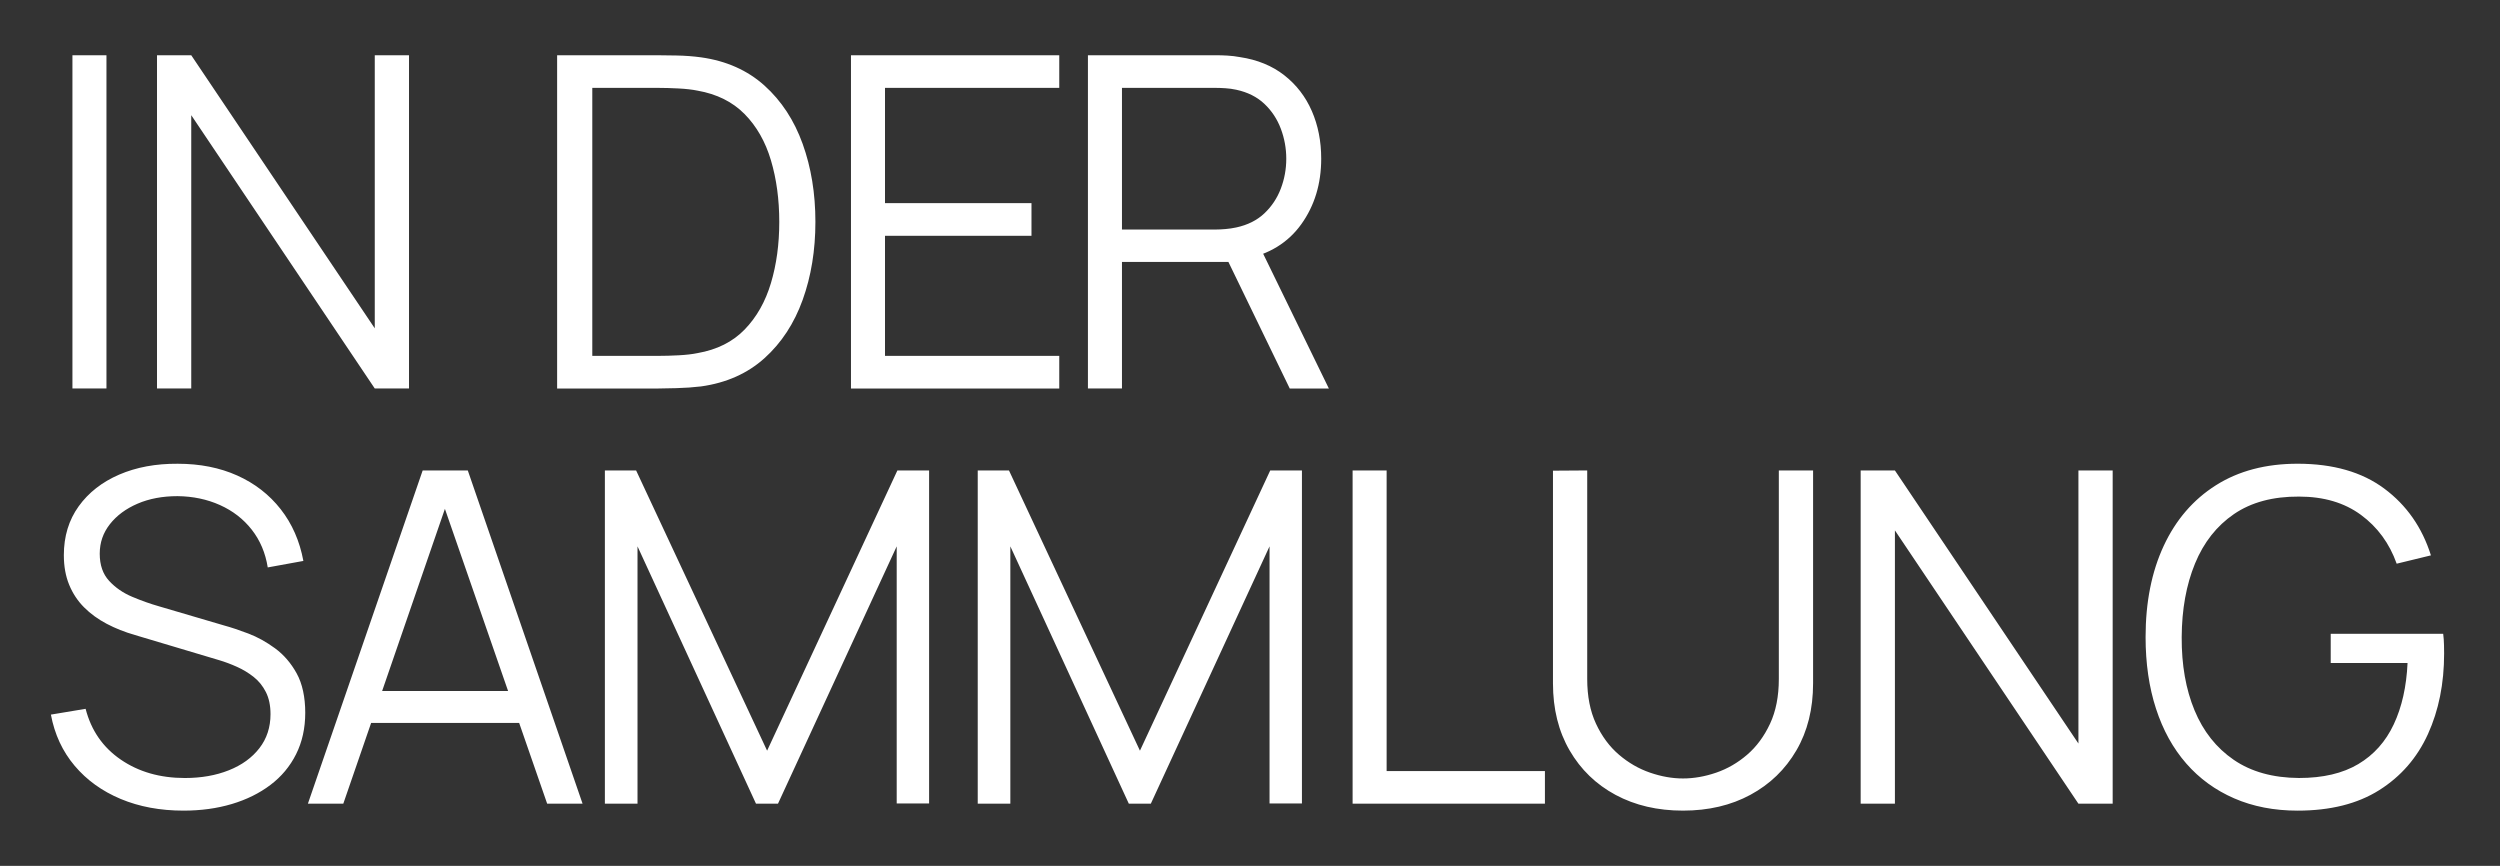 <?xml version="1.0" encoding="UTF-8"?>
<svg id="Ebene_2" data-name="Ebene 2" xmlns="http://www.w3.org/2000/svg" viewBox="0 0 1920 665">
  <rect x="0" y="0" width="1920" height="665" fill="#333333" stroke="none"/>
  <defs>
    <style>
      .cls-1 {
        fill: #fff;
      }
    </style>
  </defs>
  <path class="cls-1" d="M1827.23,606.84c16.65-10.49,29.12-24.82,37.41-43.01,8.29-18.19,12.44-38.83,12.44-61.94,0-1.3-.03-3.47-.09-6.49-.06-3.02-.27-5.89-.62-8.62h-86.38v22.39h59.01c-.83,18.13-4.35,33.83-10.58,47.1-6.22,13.27-15.31,23.46-27.28,30.57-11.97,7.11-27.13,10.66-45.5,10.66-20.02-.12-36.73-4.77-50.12-13.95-13.39-9.18-23.43-21.86-30.12-38.03-6.7-16.17-9.98-34.92-9.86-56.25.12-21.33,3.52-40.14,10.22-56.43,6.69-16.29,16.68-28.97,29.95-38.04,13.27-9.06,29.92-13.53,49.94-13.42,18.96,0,34.81,4.68,47.54,14.04,12.74,9.36,21.89,21.86,27.46,37.5l26.3-6.4c-6.75-21.44-18.69-38.54-35.81-51.27-17.12-12.74-39.31-19.11-66.56-19.11-24.41,0-45.32,5.51-62.74,16.53-17.42,11.02-30.78,26.51-40.08,46.48-9.3,19.97-13.95,43.34-13.95,70.12,0,20.26,2.67,38.6,8,55.01,5.33,16.41,13.06,30.42,23.19,42.03,10.13,11.61,22.42,20.56,36.88,26.84,14.45,6.28,30.69,9.42,48.7,9.42,25.12,0,46-5.24,62.65-15.73M1455.29,617.24v-209.9l140.94,209.9h26.3v-255.93h-26.3v209.72l-140.94-209.72h-26.3v255.93h26.3ZM1344.37,610.39c14.99-8.11,26.75-19.49,35.28-34.13,8.53-14.63,12.8-31.78,12.8-51.45v-163.51h-26.31v160.14c0,13.27-2.25,24.74-6.75,34.39-4.51,9.66-10.37,17.6-17.6,23.82-7.23,6.22-15.17,10.81-23.82,13.77-8.65,2.96-17.12,4.44-25.42,4.44s-16.59-1.48-25.24-4.44c-8.65-2.96-16.62-7.55-23.9-13.77-7.29-6.22-13.18-14.16-17.68-23.82-4.51-9.66-6.75-21.12-6.75-34.39v-160.14l-26.3.18v163.33c0,19.67,4.27,36.85,12.8,51.54,8.53,14.69,20.29,26.07,35.28,34.13,14.99,8.06,32.26,12.08,51.81,12.08s36.82-4.06,51.81-12.17M1186.5,617.24v-25.06h-121.57v-230.87h-26.13v255.93h147.69ZM775.94,617.24v-197.64l91,197.64h16.89l91.18-197.64v197.46h24.88v-255.76h-24.35l-100.06,215.23-100.59-215.23h-23.99v255.93h25.06ZM489.61,617.24v-197.64l91,197.64h16.88l91.18-197.64v197.46h24.88v-255.76h-24.35l-100.06,215.23-100.6-215.23h-23.99v255.93h25.06ZM407.96,530.68h-132.23v24.53h132.23v-24.53ZM263.65,617.24l83.18-241.36h-10.31l83.71,241.36h27.19l-88.15-255.93h-34.66l-88.15,255.93h27.19ZM178,617.5c11.31-3.38,21.21-8.26,29.68-14.66,8.47-6.4,15.05-14.28,19.73-23.64,4.68-9.36,7.02-19.96,7.02-31.81s-2.19-22.28-6.58-30.21c-4.38-7.94-9.93-14.37-16.62-19.28-6.7-4.91-13.57-8.71-20.62-11.38-7.05-2.67-13.18-4.71-18.4-6.13l-50.12-14.75c-6.64-1.89-13.48-4.32-20.53-7.29-7.05-2.96-12.97-7.05-17.77-12.26-4.8-5.21-7.2-12.14-7.2-20.79s2.61-16.11,7.82-22.75c5.21-6.63,12.29-11.88,21.24-15.73,8.94-3.85,19.17-5.78,30.66-5.78,11.85.12,22.72,2.4,32.61,6.84,9.89,4.44,18.04,10.75,24.44,18.93,6.4,8.18,10.49,17.83,12.26,28.97l27.37-4.98c-2.84-15.29-8.65-28.53-17.42-39.72-8.77-11.2-19.88-19.82-33.32-25.86-13.45-6.04-28.7-9.06-45.77-9.06-16.83-.12-31.81,2.67-44.97,8.35-13.15,5.69-23.52,13.81-31.1,24.35-7.58,10.55-11.38,23.05-11.38,37.5,0,8.53,1.36,16.12,4.09,22.75,2.72,6.64,6.55,12.41,11.46,17.33,4.92,4.92,10.69,9.12,17.33,12.62,6.64,3.5,13.86,6.37,21.68,8.62l64.87,19.37c4.38,1.31,8.89,2.99,13.51,5.07,4.62,2.07,8.89,4.65,12.8,7.73,3.91,3.08,7.05,6.96,9.42,11.64,2.37,4.68,3.56,10.34,3.56,16.97,0,10.07-2.84,18.78-8.53,26.13-5.69,7.35-13.51,13.01-23.46,16.97-9.95,3.97-21.21,5.95-33.77,5.95-19.08,0-35.49-4.71-49.23-14.13-13.75-9.42-22.75-22.42-27.01-39.01l-26.66,4.44c2.84,15.17,8.92,28.26,18.22,39.28,9.3,11.02,21.09,19.52,35.37,25.5,14.28,5.98,30.36,8.97,48.25,8.97,13.39,0,25.74-1.69,37.06-5.07"/>
  <path class="cls-1" d="M861.67,67.49h71.98c2.13,0,4.62.09,7.46.27,2.84.18,5.63.56,8.35,1.16,8.77,1.9,15.97,5.51,21.6,10.84,5.63,5.33,9.83,11.7,12.62,19.11,2.78,7.41,4.18,15.08,4.18,23.02s-1.39,15.58-4.18,22.93c-2.79,7.35-6.99,13.68-12.62,19.02-5.63,5.33-12.83,8.95-21.6,10.84-2.73.59-5.51,1.01-8.35,1.24-2.84.24-5.33.36-7.46.36h-71.98v-108.77ZM1020.56,298.37l-55.45-113.75-25.06,9.6,50.47,104.15h30.04ZM861.67,298.37v-97.22h84.96l9.06-2.13c18.96-3.67,33.53-12.62,43.72-26.84,10.19-14.22,15.28-30.98,15.28-50.3,0-13.39-2.4-25.59-7.2-36.61-4.8-11.02-11.85-20.17-21.15-27.46-9.3-7.29-20.65-11.94-34.04-13.95-3.2-.59-6.37-.98-9.51-1.16-3.14-.18-5.95-.27-8.44-.27h-98.82v255.93h26.13ZM813.51,298.37v-25.06h-133.83v-92.24h112.5v-25.06h-112.5v-88.51h133.83v-25.06h-159.96v255.93h159.96ZM454.88,67.49h50.65c4.62,0,9.8.15,15.55.44,5.74.3,10.63.86,14.66,1.69,14.81,2.61,26.84,8.59,36.08,17.95,9.24,9.36,16,21.21,20.26,35.55,4.27,14.34,6.4,30.1,6.4,47.28s-2.13,32.73-6.4,47.01c-4.27,14.28-10.99,26.16-20.17,35.64-9.18,9.48-21.24,15.52-36.17,18.13-4.03.83-8.86,1.39-14.48,1.69-5.63.3-10.87.44-15.73.44h-50.65V67.49ZM505.54,298.37c2.49,0,7.11-.09,13.86-.27,6.75-.18,13.09-.62,19.02-1.33,19.43-2.72,35.66-9.95,48.7-21.68,13.03-11.73,22.81-26.66,29.33-44.79,6.52-18.13,9.78-38.09,9.78-59.9s-3.26-41.77-9.78-59.89c-6.52-18.13-16.29-33.06-29.33-44.79-13.04-11.73-29.27-18.96-48.7-21.68-6.04-.83-12.35-1.3-18.93-1.42-6.58-.12-11.23-.18-13.95-.18h-77.67v255.93h77.67ZM146.88,298.37V88.46l140.94,209.9h26.3V42.43h-26.3v209.72L146.88,42.43h-26.3v255.93h26.3ZM81.76,42.43h-26.13v255.93h26.13V42.43Z"/>
</svg>